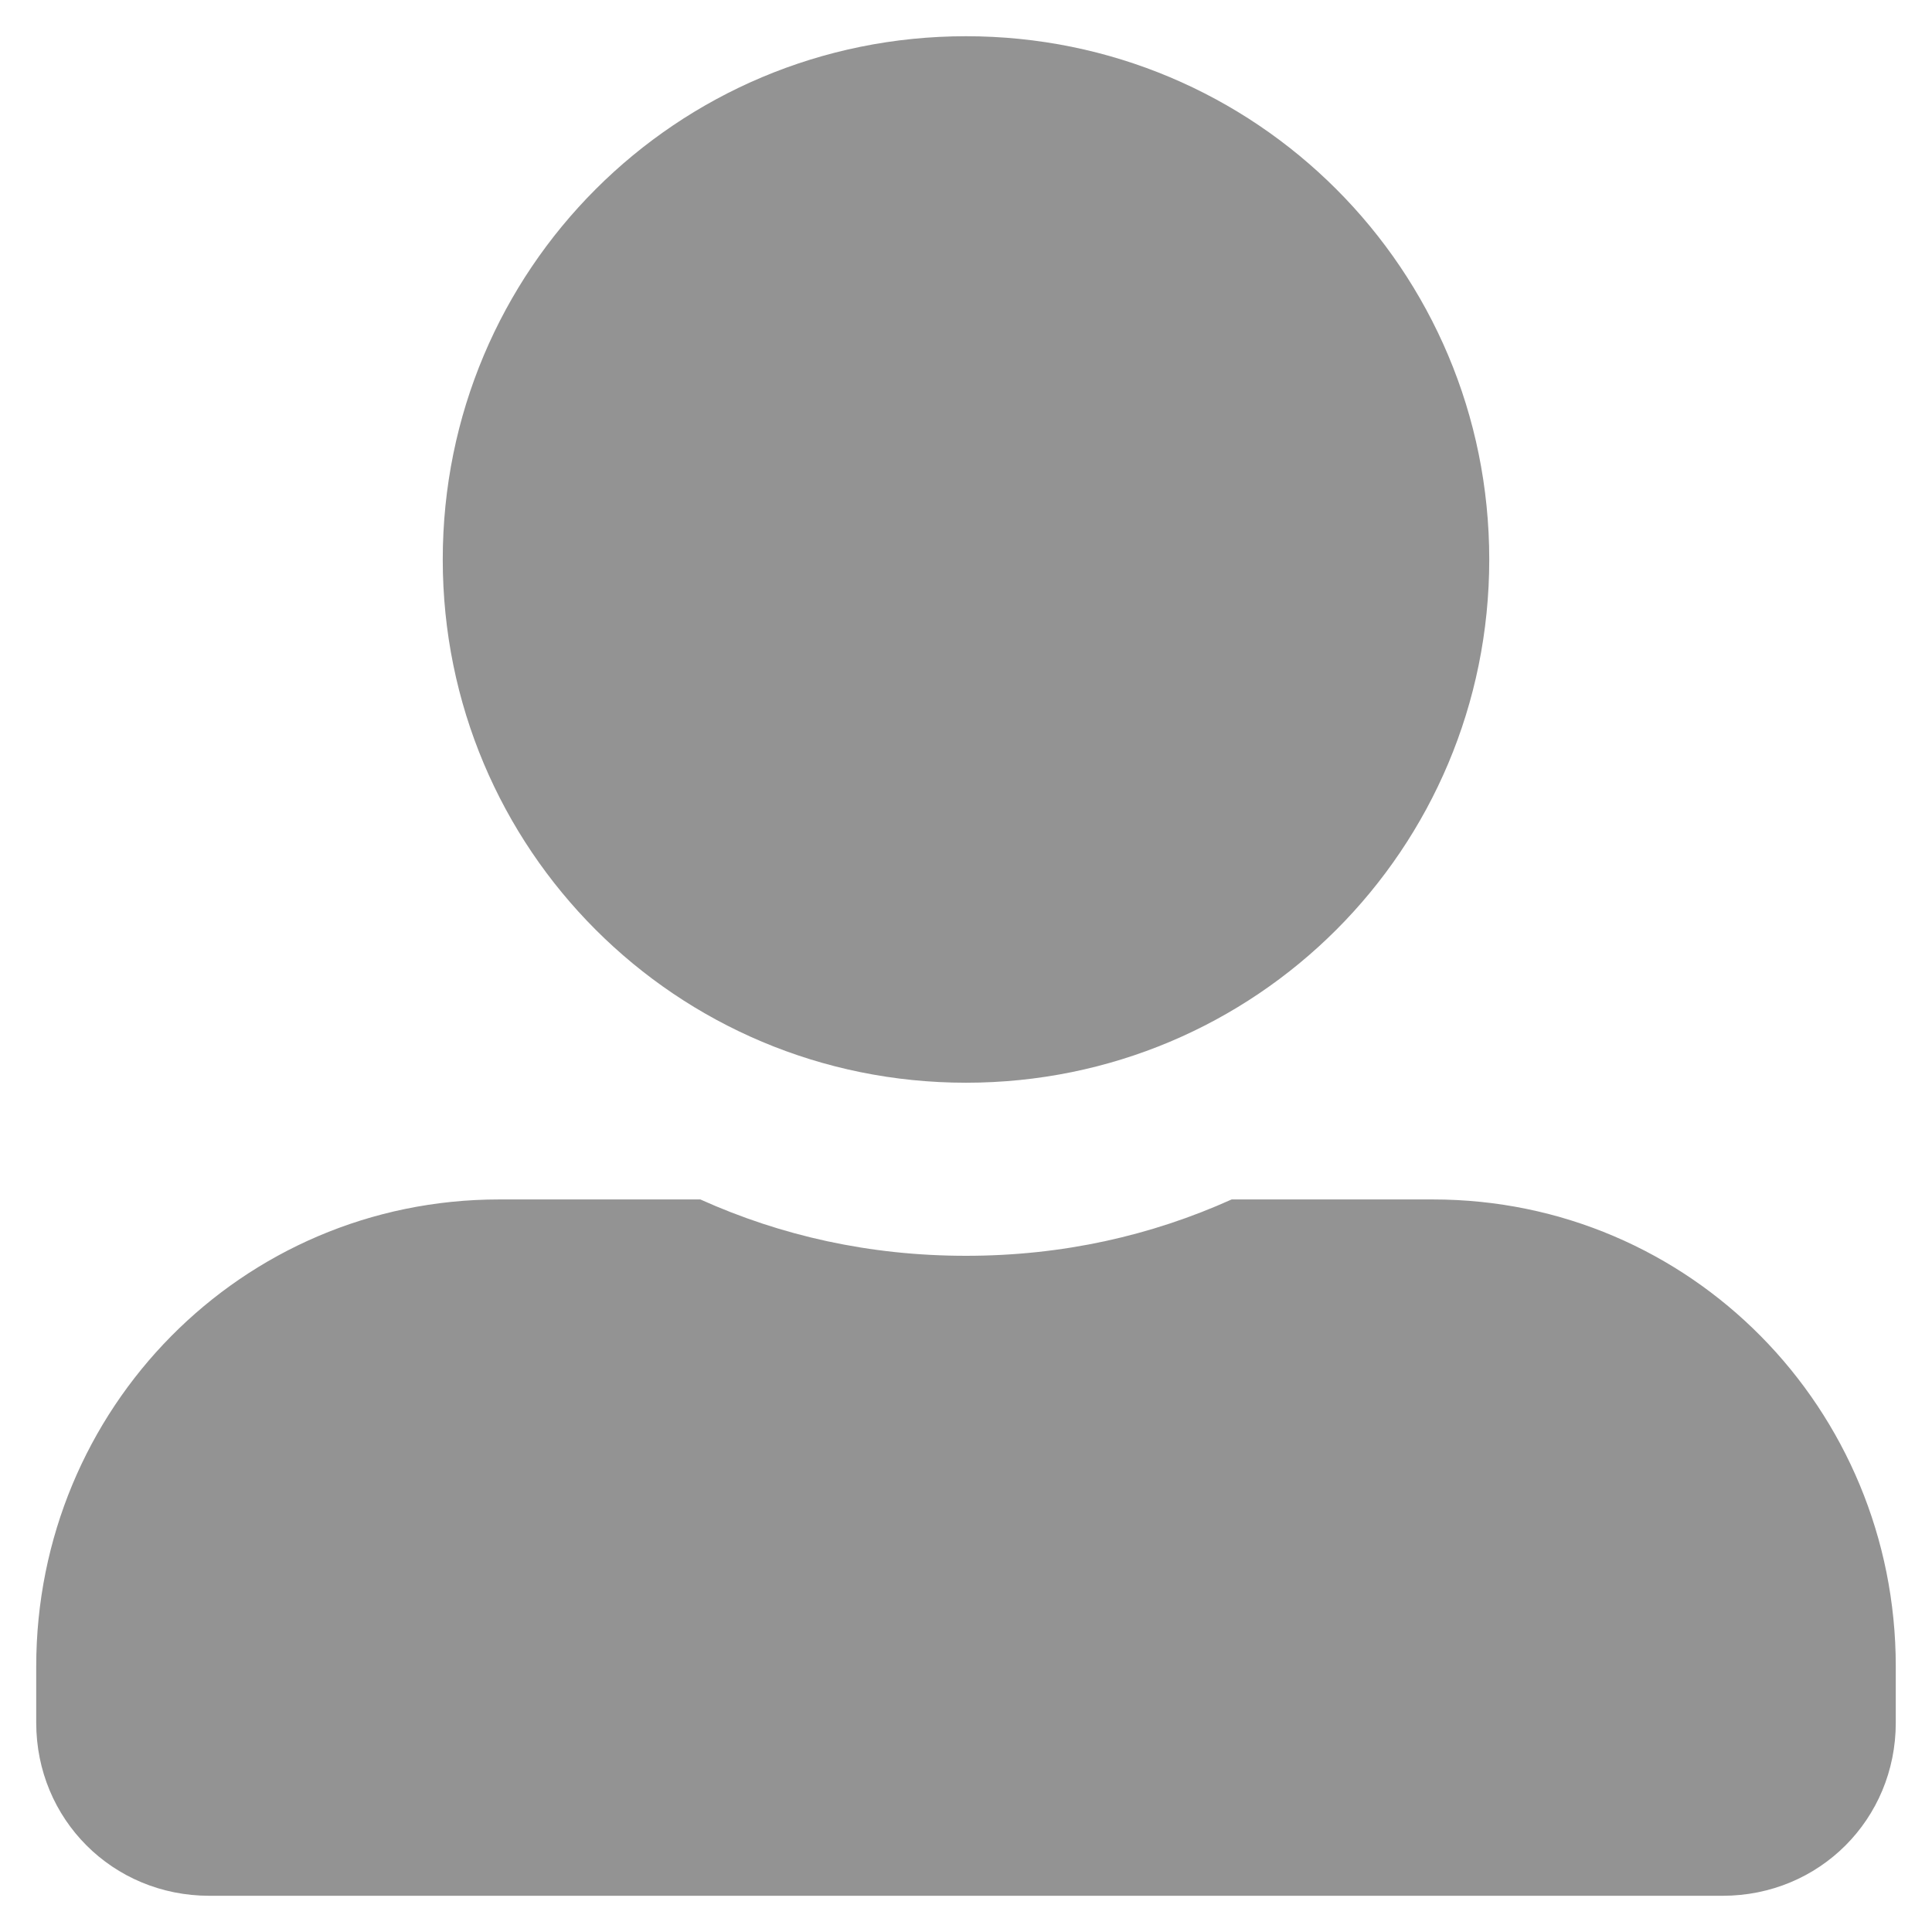 <?xml version="1.0" encoding="utf-8"?>
<!-- Generator: Adobe Illustrator 21.0.0, SVG Export Plug-In . SVG Version: 6.00 Build 0)  -->
<svg version="1.1" id="Layer_1" xmlns="http://www.w3.org/2000/svg" xmlns:xlink="http://www.w3.org/1999/xlink" x="0px" y="0px"
	 viewBox="0 0 48 48" style="enable-background:new 0 0 48 48;" xml:space="preserve">
<style type="text/css">
	.st0{fill:#939393;}
</style>
<path class="st0" d="M24,26.9c7.2,0,13-5.8,13-13s-5.8-13-13-13s-13,5.8-13,13S16.8,26.9,24,26.9z M35.6,29.8h-5
	c-2,0.9-4.2,1.4-6.6,1.4s-4.6-0.5-6.6-1.4h-5C6,29.8,0.9,35,0.9,41.4v1.4c0,2.4,1.9,4.3,4.3,4.3h37.6c2.4,0,4.3-1.9,4.3-4.3v-1.4
	C47.1,35,42,29.8,35.6,29.8z"/>
</svg>
